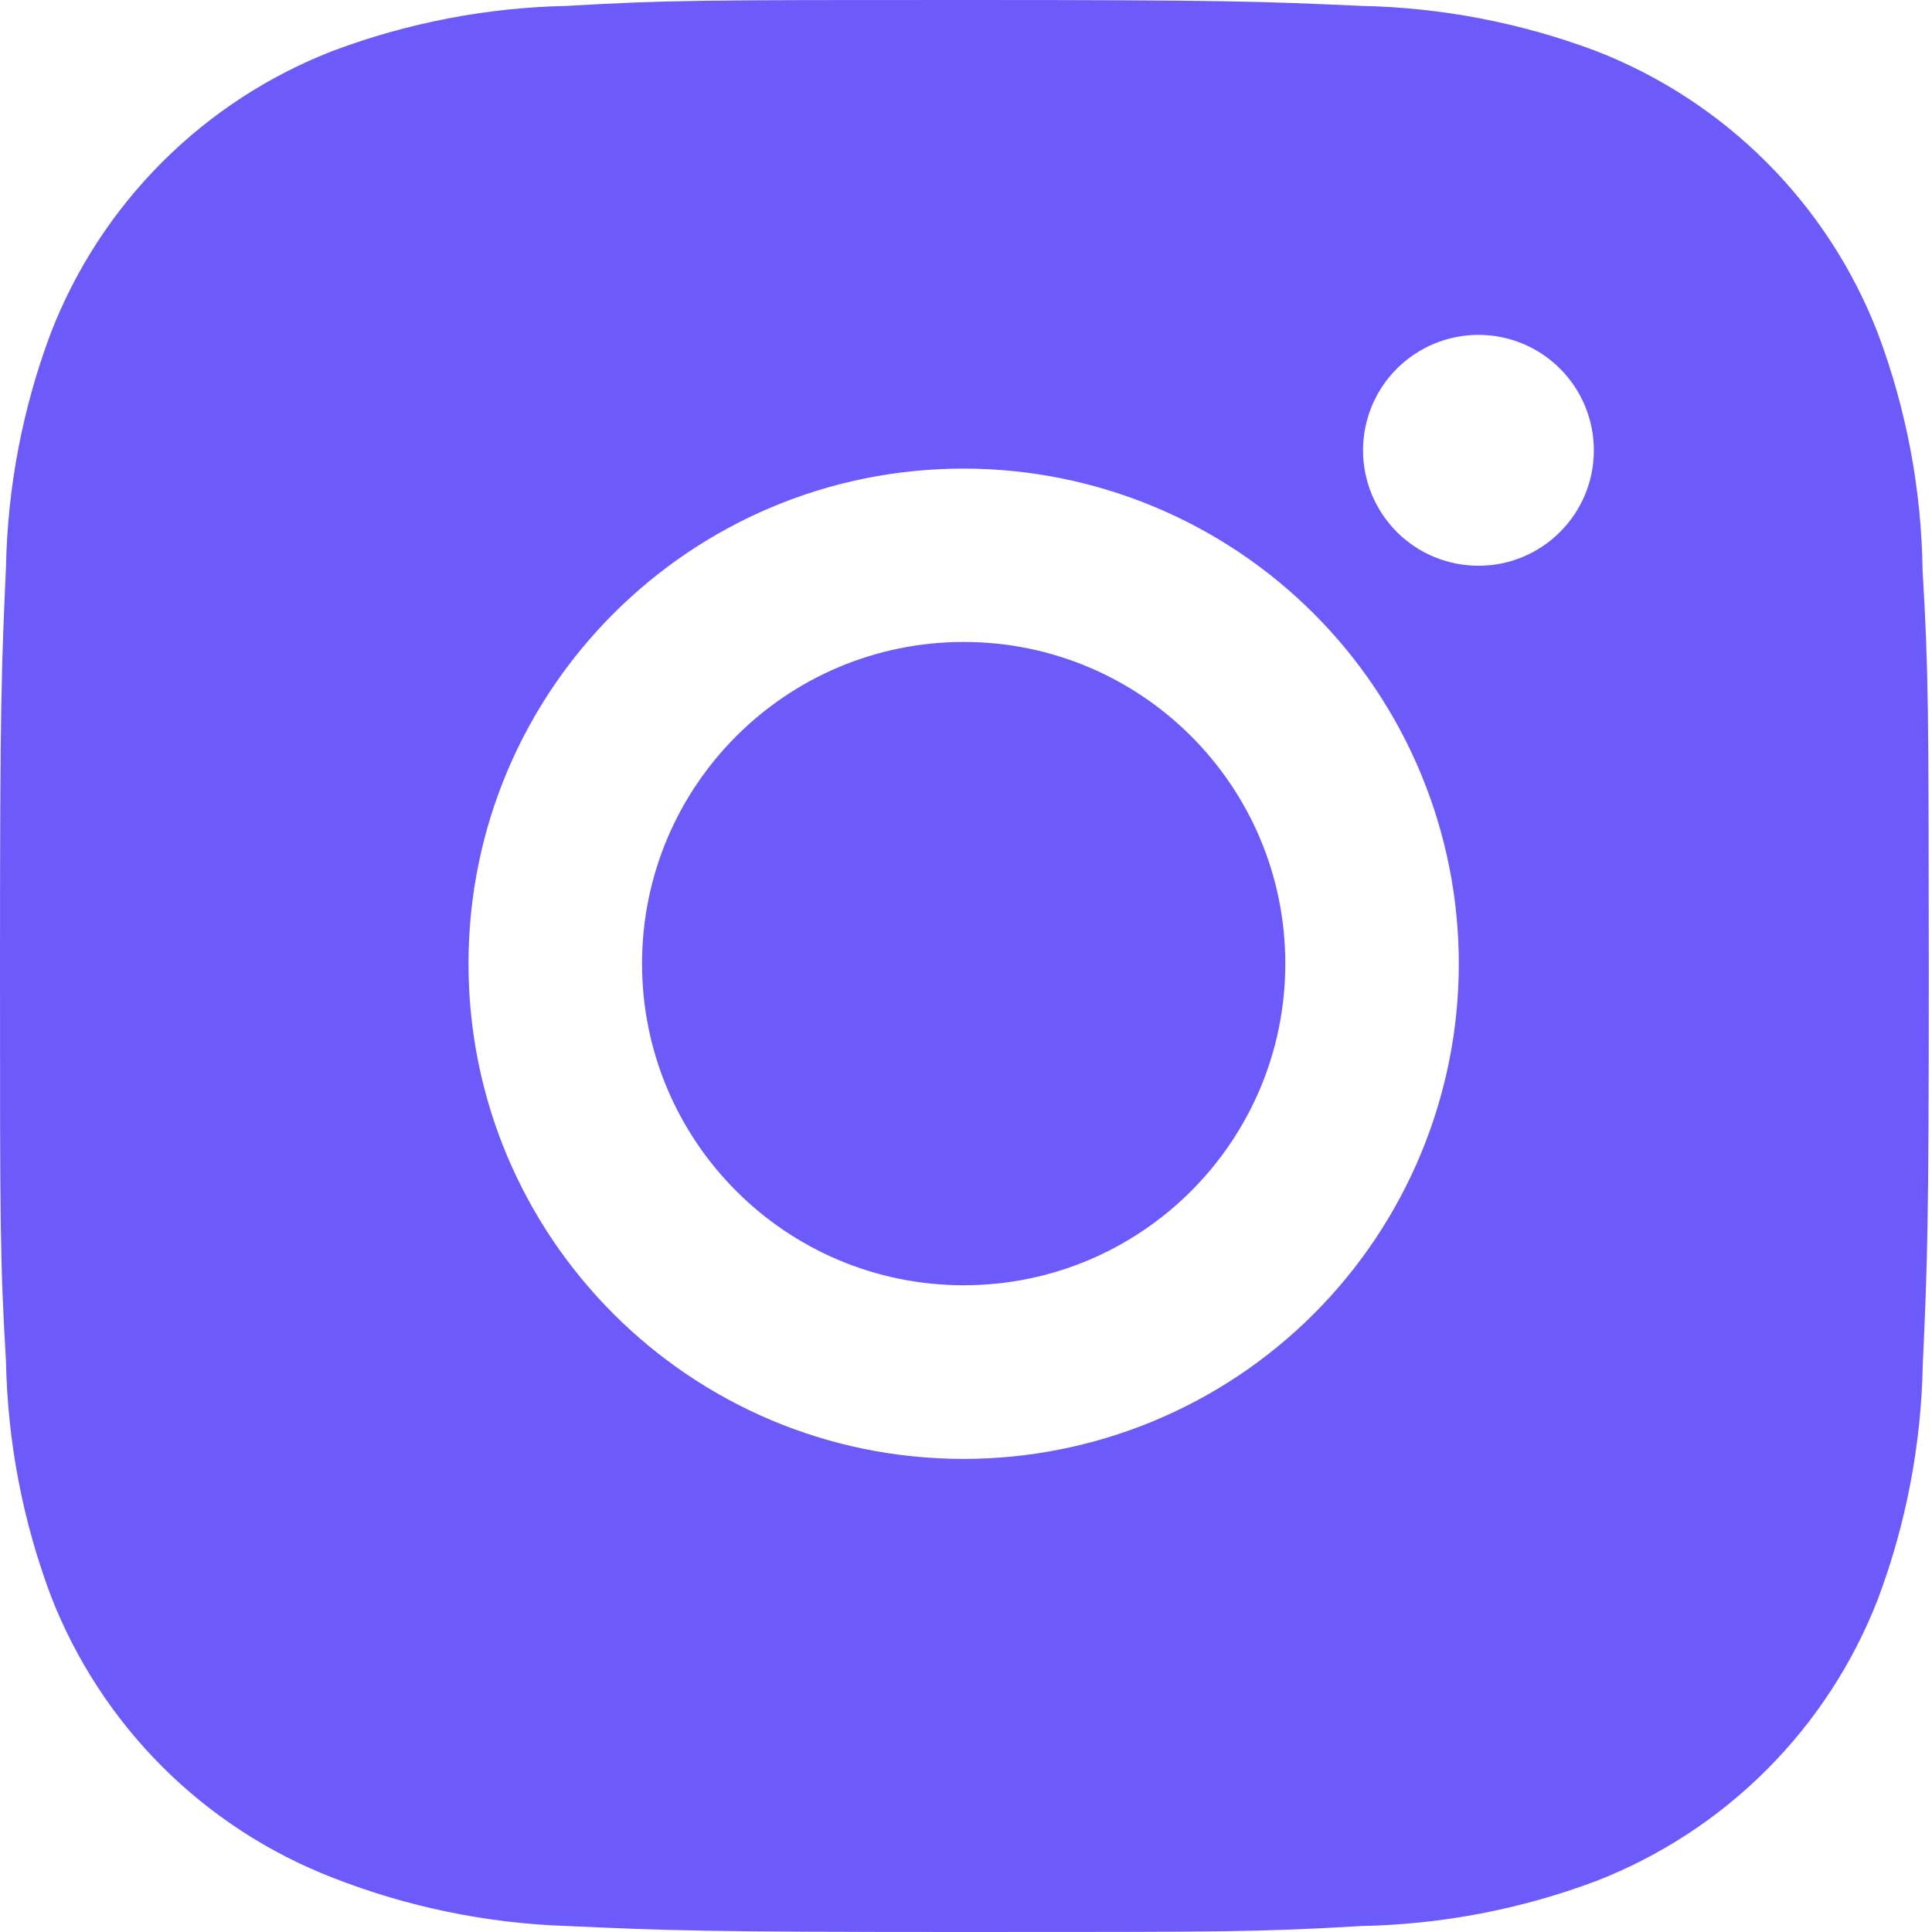 <svg width="40" height="40" viewBox="0 0 40 40" fill="none" xmlns="http://www.w3.org/2000/svg">
<path d="M39.805 11.806C39.782 10.127 39.468 8.464 38.876 6.892C38.362 5.566 37.577 4.362 36.572 3.357C35.567 2.352 34.363 1.567 33.037 1.053C31.485 0.471 29.846 0.156 28.189 0.122C26.056 0.027 25.38 0 19.965 0C14.549 0 13.855 1.48698e-07 11.737 0.122C10.081 0.156 8.443 0.471 6.892 1.053C5.566 1.567 4.362 2.351 3.357 3.357C2.351 4.362 1.567 5.566 1.053 6.892C0.47 8.442 0.156 10.081 0.124 11.737C0.029 13.873 0 14.549 0 19.965C0 25.38 -1.6522e-08 26.072 0.124 28.192C0.157 29.85 0.47 31.487 1.053 33.041C1.568 34.367 2.353 35.571 3.358 36.576C4.364 37.581 5.568 38.365 6.894 38.878C8.441 39.484 10.08 39.821 11.74 39.876C13.875 39.971 14.552 40 19.967 40C25.382 40 26.076 40 28.194 39.876C29.851 39.843 31.49 39.529 33.041 38.947C34.367 38.432 35.571 37.648 36.576 36.642C37.581 35.637 38.366 34.433 38.88 33.108C39.463 31.556 39.776 29.919 39.809 28.258C39.905 26.125 39.934 25.448 39.934 20.031C39.929 14.616 39.929 13.928 39.805 11.806V11.806ZM19.951 30.205C14.288 30.205 9.7 25.617 9.7 19.953C9.7 14.29 14.288 9.702 19.951 9.702C22.67 9.702 25.278 10.782 27.2 12.704C29.123 14.627 30.203 17.235 30.203 19.953C30.203 22.672 29.123 25.28 27.2 27.203C25.278 29.125 22.67 30.205 19.951 30.205V30.205ZM30.611 11.713C30.297 11.713 29.986 11.652 29.696 11.532C29.406 11.412 29.142 11.236 28.92 11.014C28.698 10.791 28.522 10.528 28.402 10.238C28.282 9.948 28.22 9.637 28.22 9.323C28.22 9.009 28.282 8.698 28.402 8.408C28.522 8.118 28.698 7.855 28.92 7.633C29.142 7.411 29.406 7.235 29.695 7.115C29.985 6.995 30.296 6.933 30.61 6.933C30.924 6.933 31.234 6.995 31.524 7.115C31.814 7.235 32.078 7.411 32.299 7.633C32.521 7.855 32.697 8.118 32.817 8.408C32.937 8.698 32.999 9.009 32.999 9.323C32.999 10.644 31.93 11.713 30.611 11.713Z" fill="#6C5AFB"/>
<path d="M19.952 26.61C23.63 26.61 26.611 23.628 26.611 19.95C26.611 16.273 23.63 13.291 19.952 13.291C16.274 13.291 13.293 16.273 13.293 19.95C13.293 23.628 16.274 26.61 19.952 26.61Z" fill="#6C5AFB"/>
</svg>

